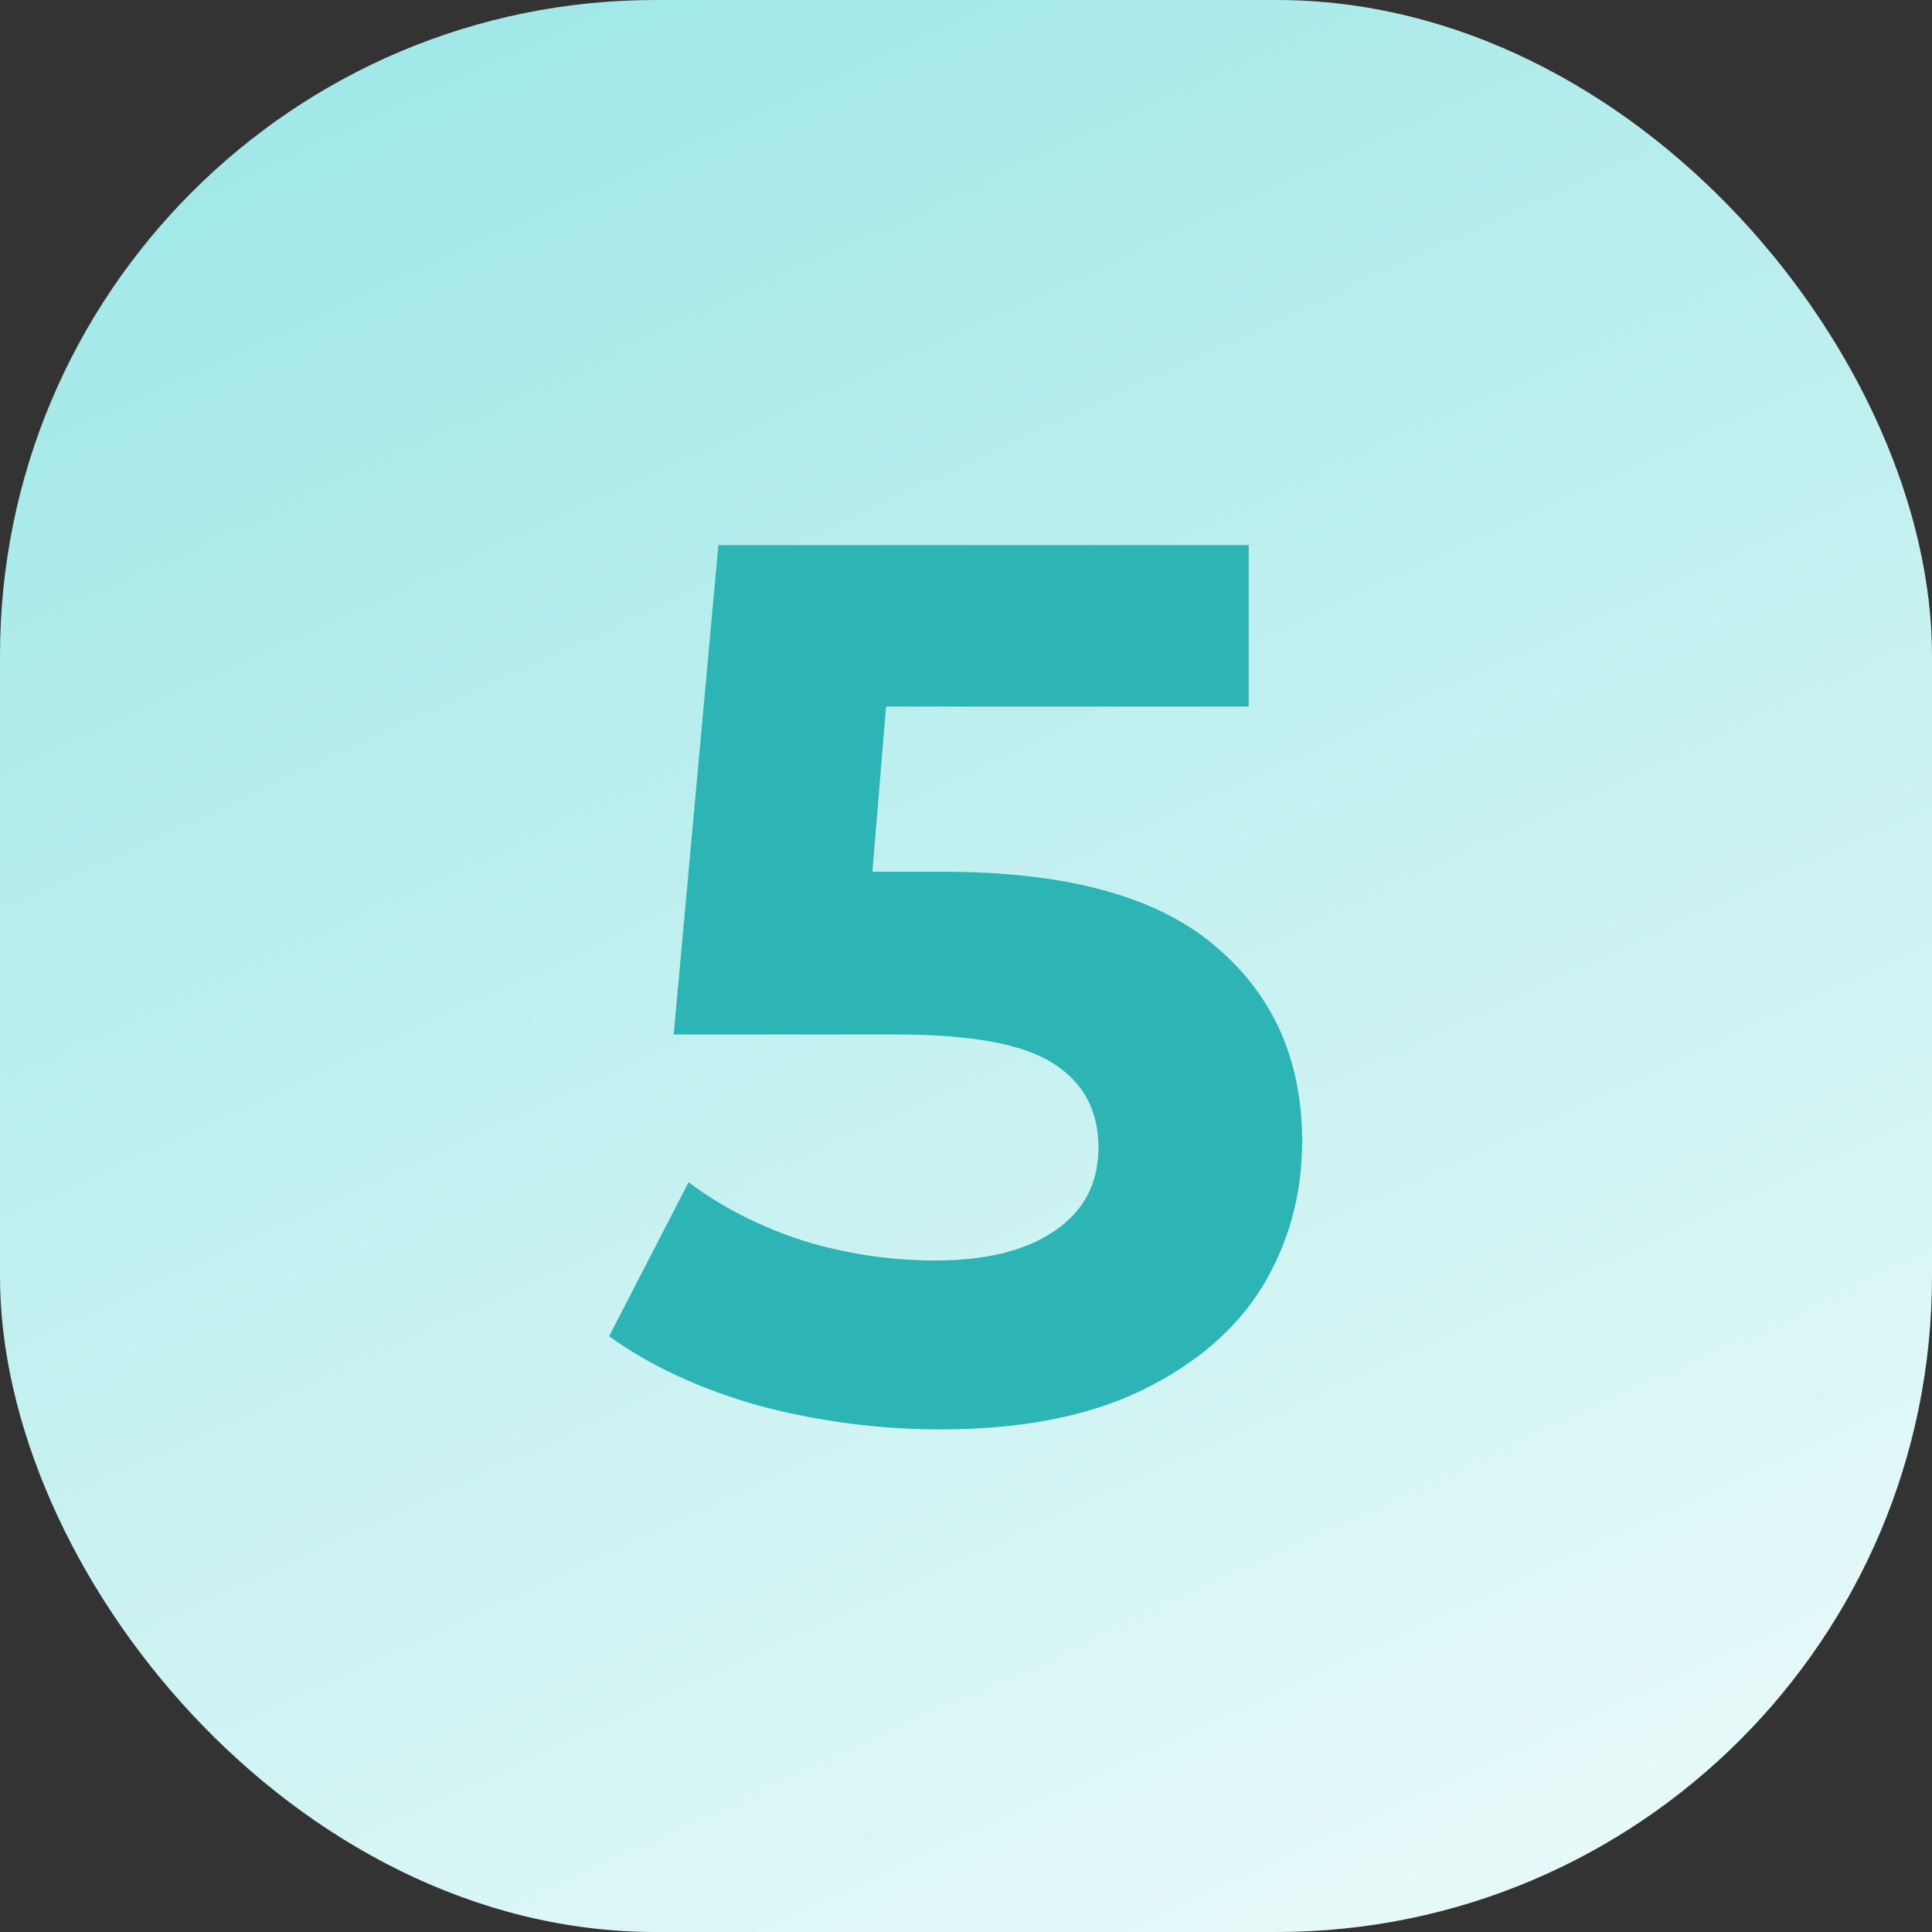 <svg width="56" height="56" viewBox="0 0 56 56" fill="none" xmlns="http://www.w3.org/2000/svg">
<rect x="0" y="0" width="56" height="56" fill="#333333" stroke="none"/>
<rect width="56" height="56" rx="19" fill="url(#paint0_linear_1311_284)"/>
<path d="M27.339 25.268C30.891 25.268 33.507 25.976 35.187 27.392C36.891 28.808 37.743 30.704 37.743 33.08C37.743 34.616 37.359 36.02 36.591 37.292C35.823 38.54 34.647 39.548 33.063 40.316C31.503 41.06 29.571 41.432 27.267 41.432C25.491 41.432 23.739 41.204 22.011 40.748C20.307 40.268 18.855 39.596 17.655 38.732L19.959 34.268C20.919 34.988 22.023 35.552 23.271 35.96C24.519 36.344 25.803 36.536 27.123 36.536C28.587 36.536 29.739 36.248 30.579 35.672C31.419 35.096 31.839 34.292 31.839 33.26C31.839 32.18 31.395 31.364 30.507 30.812C29.643 30.26 28.131 29.984 25.971 29.984H19.527L20.823 15.8H36.195V20.48H25.683L25.287 25.268H27.339Z" fill="#2CB5B4"/>
<defs>
<linearGradient id="paint0_linear_1311_284" x1="14.5" y1="-16.5" x2="56" y2="73.5" gradientUnits="userSpaceOnUse">
<stop stop-color="#91E4E4"/>
<stop offset="1" stop-color="white"/>
</linearGradient>
</defs>
</svg>
